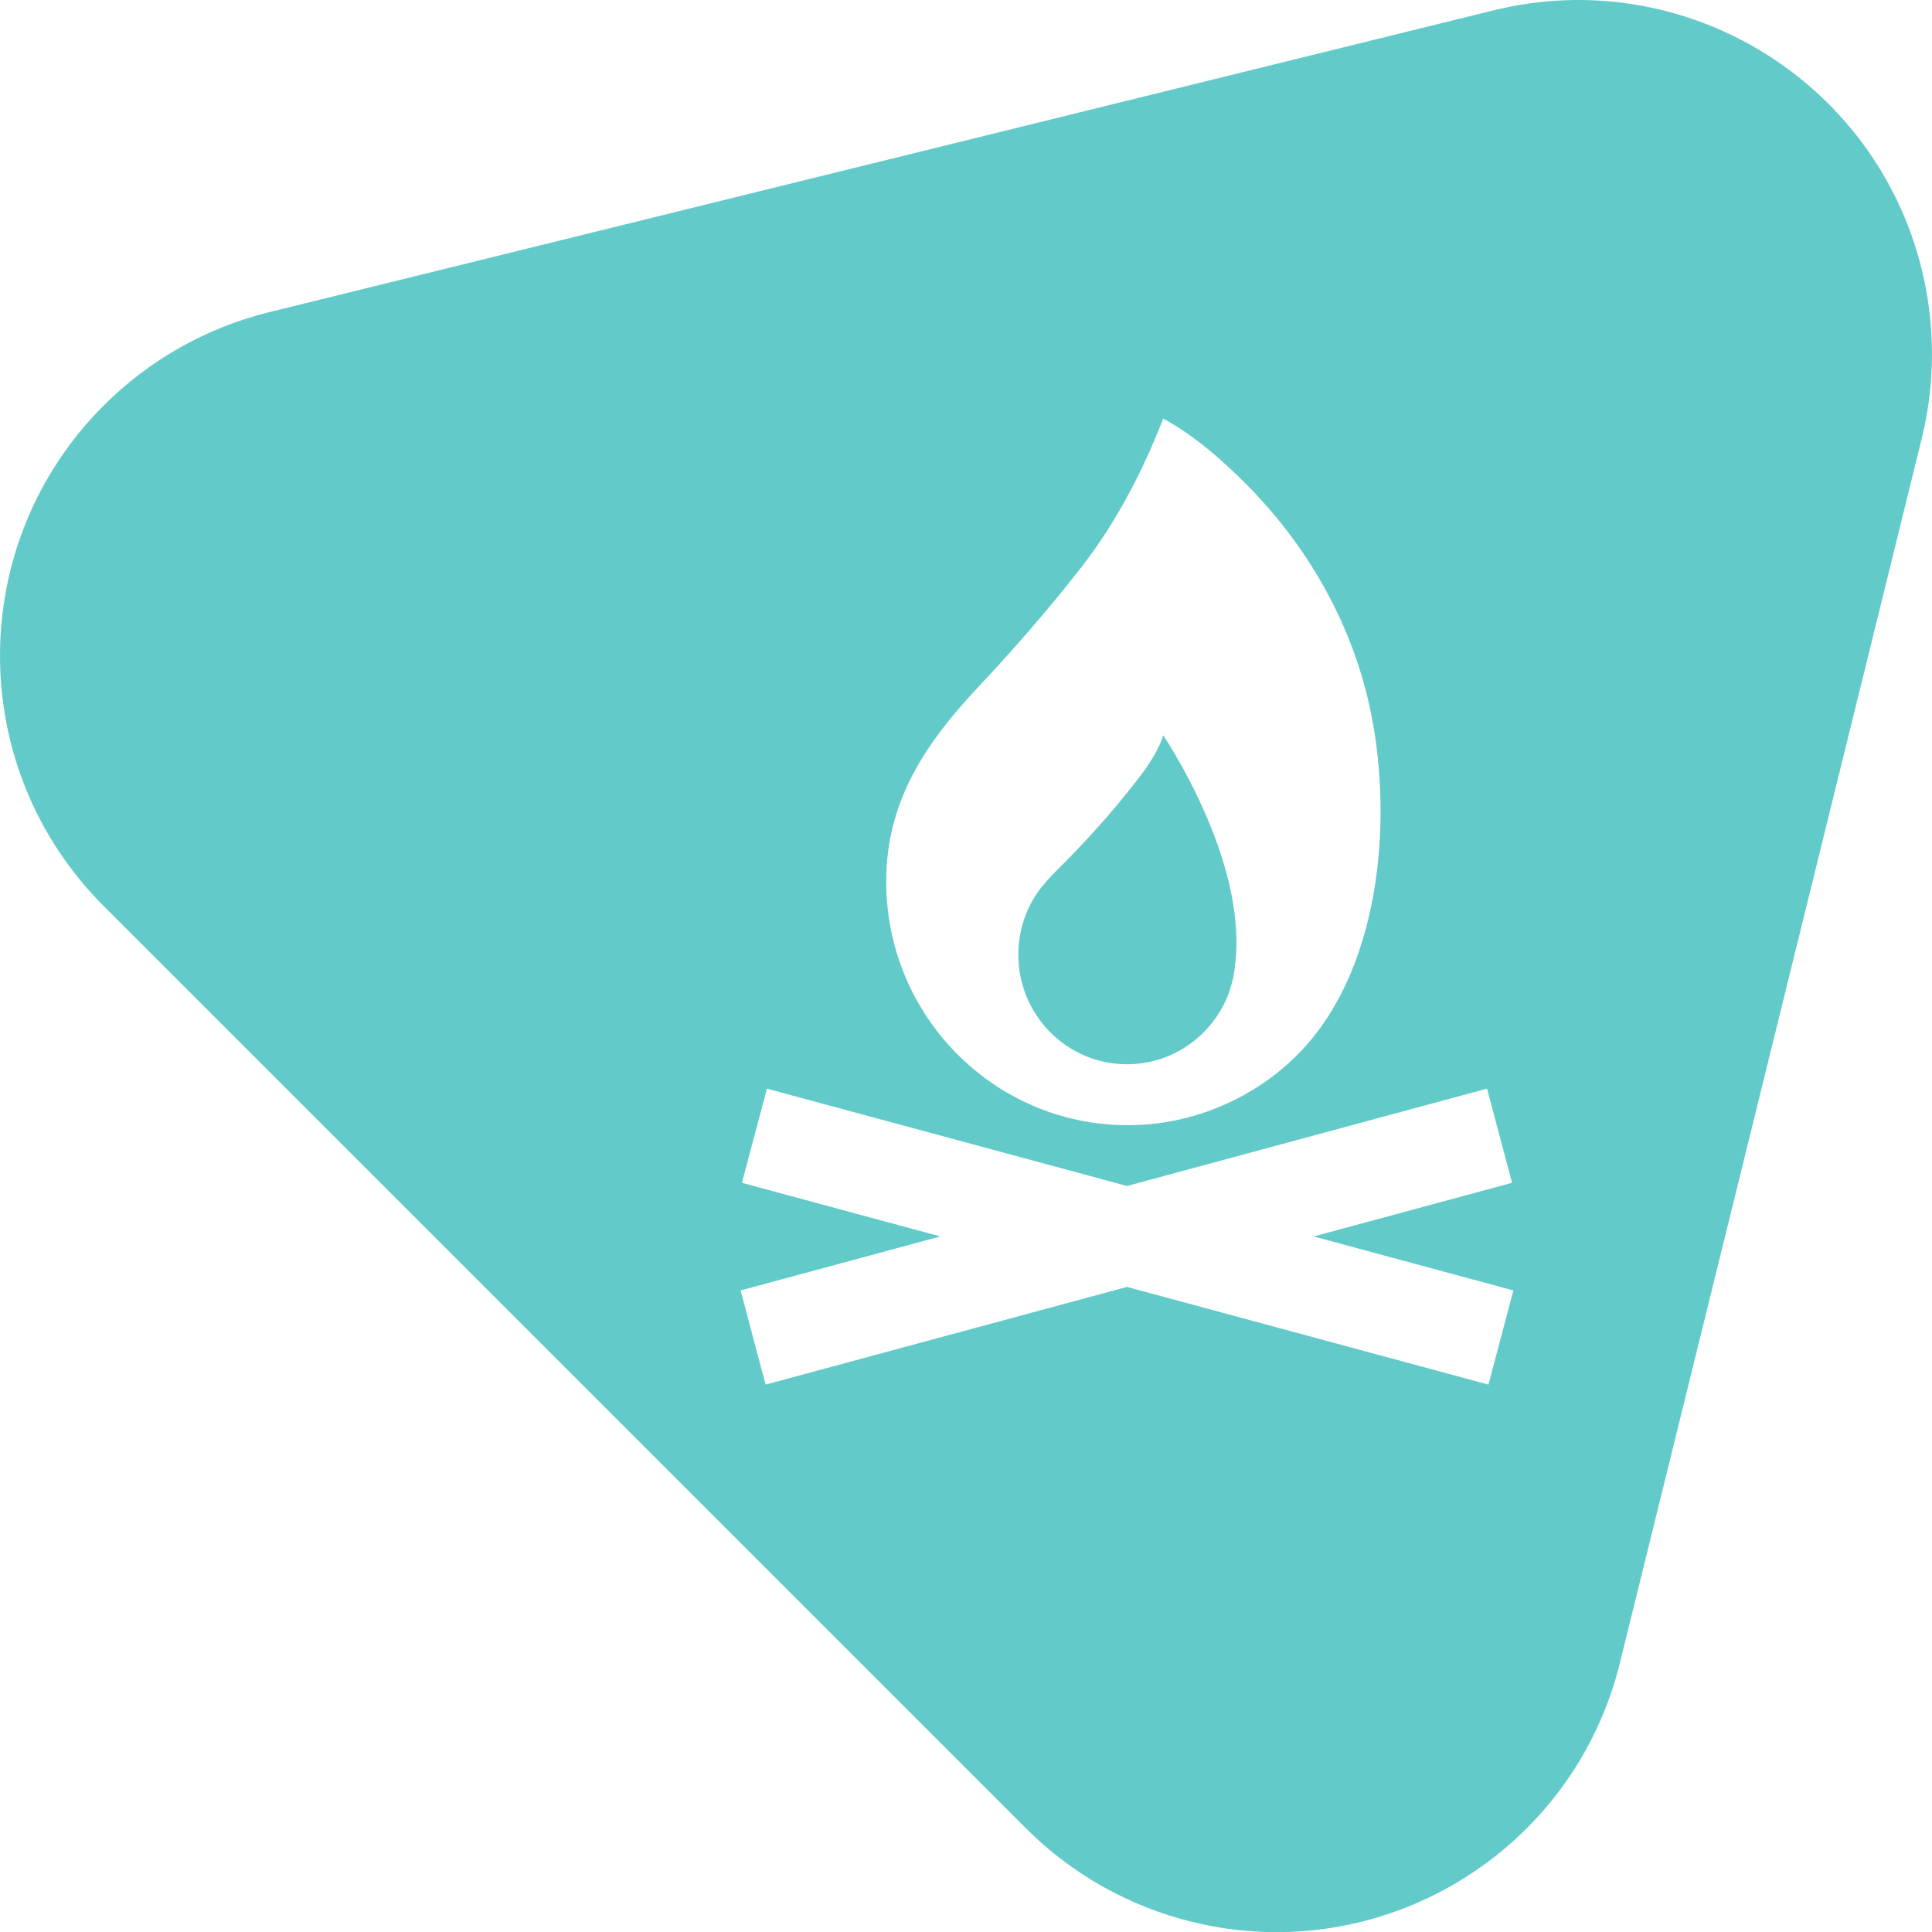 <?xml version="1.0" encoding="UTF-8"?>
<svg width="60px" height="60px" viewBox="0 0 60 60" version="1.1" xmlns="http://www.w3.org/2000/svg" xmlns:xlink="http://www.w3.org/1999/xlink">
    <title>icons/60x60/60-007</title>
    <g id="icons/60x60/60-007" stroke="none" stroke-width="1" fill="none" fill-rule="evenodd">
        <path d="M59.681,13.624 L50.308,51.643 C48.856,57.536 42.9,61.136 37.007,59.683 C35.061,59.203 33.283,58.201 31.866,56.784 L3.219,28.137 C-1.073,23.845 -1.073,16.886 3.219,12.594 C4.636,11.177 6.414,10.174 8.36,9.694 L46.379,0.322 C52.272,-1.131 58.228,2.469 59.681,8.363 C60.106,10.09 60.106,11.896 59.681,13.624 Z M46.182,33.809 L46.959,36.733 L40.796,38.399 L47,40.076 L46.224,43 L35,39.966 L23.776,43 L23,40.076 L29.204,38.399 L23.041,36.733 L23.818,33.809 L35,36.832 L46.182,33.809 Z M36.125,13 C37.091,13.522 37.991,14.317 38.757,15.093 C40.665,17.026 42.038,19.469 42.578,22.15 C43.273,25.599 42.851,30.293 40.199,32.85 C38.812,34.187 36.941,34.944 35.022,34.944 C30.88,34.944 27.522,31.556 27.522,27.377 C27.522,24.895 28.732,23.096 30.355,21.365 C31.478,20.167 32.561,18.927 33.572,17.63 C34.656,16.241 35.479,14.658 36.125,13 Z M36.125,22.837 C35.904,23.521 35.395,24.132 34.952,24.682 C34.435,25.325 33.881,25.938 33.312,26.533 C32.881,26.984 32.395,27.393 32.08,27.94 C31.782,28.457 31.625,29.05 31.625,29.647 C31.625,31.528 33.136,33.052 35,33.052 C36.468,33.052 37.713,32.106 38.181,30.788 C38.185,30.773 38.188,30.759 38.192,30.745 C38.281,30.483 38.339,30.207 38.361,29.921 C38.679,27.221 36.914,24.102 36.317,23.137 L36.227,22.993 C36.162,22.892 36.125,22.837 36.125,22.837 Z" id="Combined-Shape" fill="#62CBC9"></path>
    </g>
</svg>